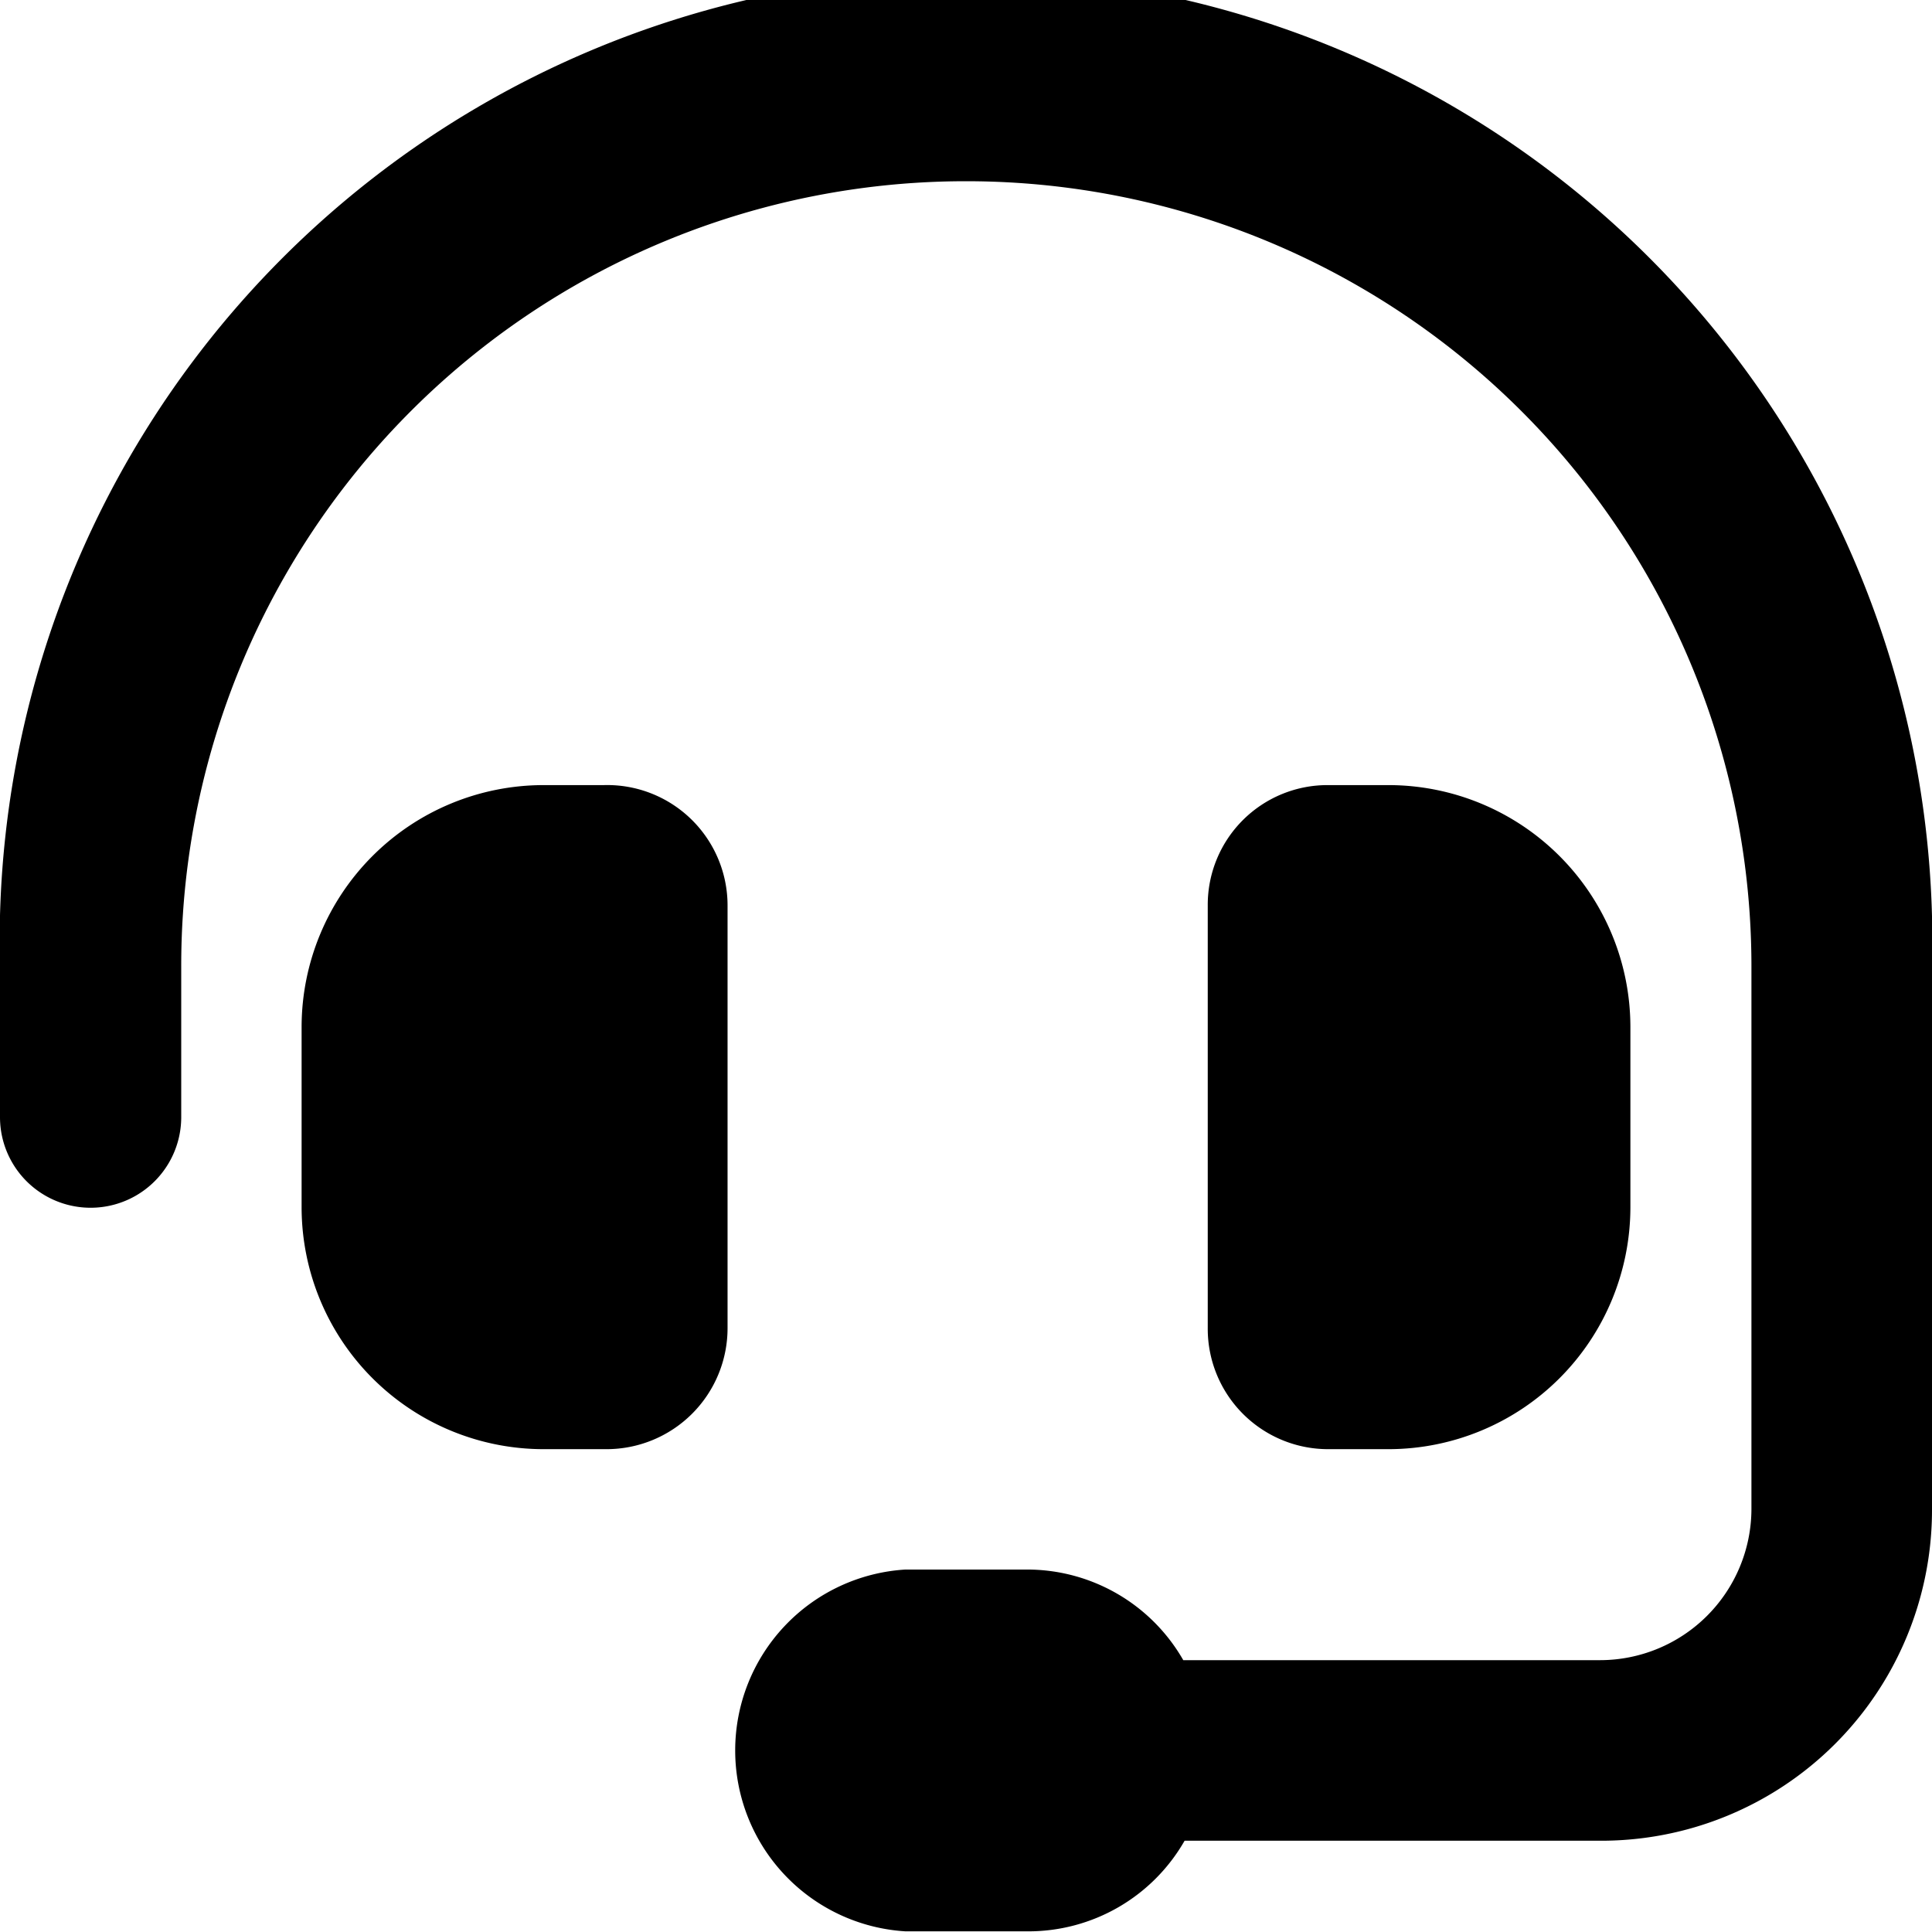 <svg xmlns="http://www.w3.org/2000/svg" viewBox="0 0 29.21 29.21"><g id="Layer_2" data-name="Layer 2"><g id="Layer_1-2" data-name="Layer 1"><path d="M14.61,2.74A11.86,11.86,0,0,0,2.74,14.61v2.28a1.37,1.37,0,0,1-2.74,0V14.61a14.61,14.61,0,1,1,29.21,0v8.22a5,5,0,0,1-5,5h-6.3a2.72,2.72,0,0,1-2.37,1.37H13.69a2.74,2.74,0,0,1,0-5.47h1.83a2.72,2.72,0,0,1,2.37,1.37h6.3a2.29,2.29,0,0,0,2.29-2.28V14.61A11.87,11.87,0,0,0,14.61,2.74ZM8.22,11.87h.91A1.82,1.82,0,0,1,11,13.69v6.39a1.83,1.83,0,0,1-1.83,1.83H8.22a3.66,3.66,0,0,1-3.66-3.65V15.52A3.66,3.66,0,0,1,8.22,11.87Zm12.78,0a3.66,3.66,0,0,1,3.65,3.65v2.74A3.66,3.66,0,0,1,21,21.91h-.92a1.82,1.82,0,0,1-1.82-1.83V13.69a1.81,1.81,0,0,1,1.82-1.82Z"/></g></g></svg>